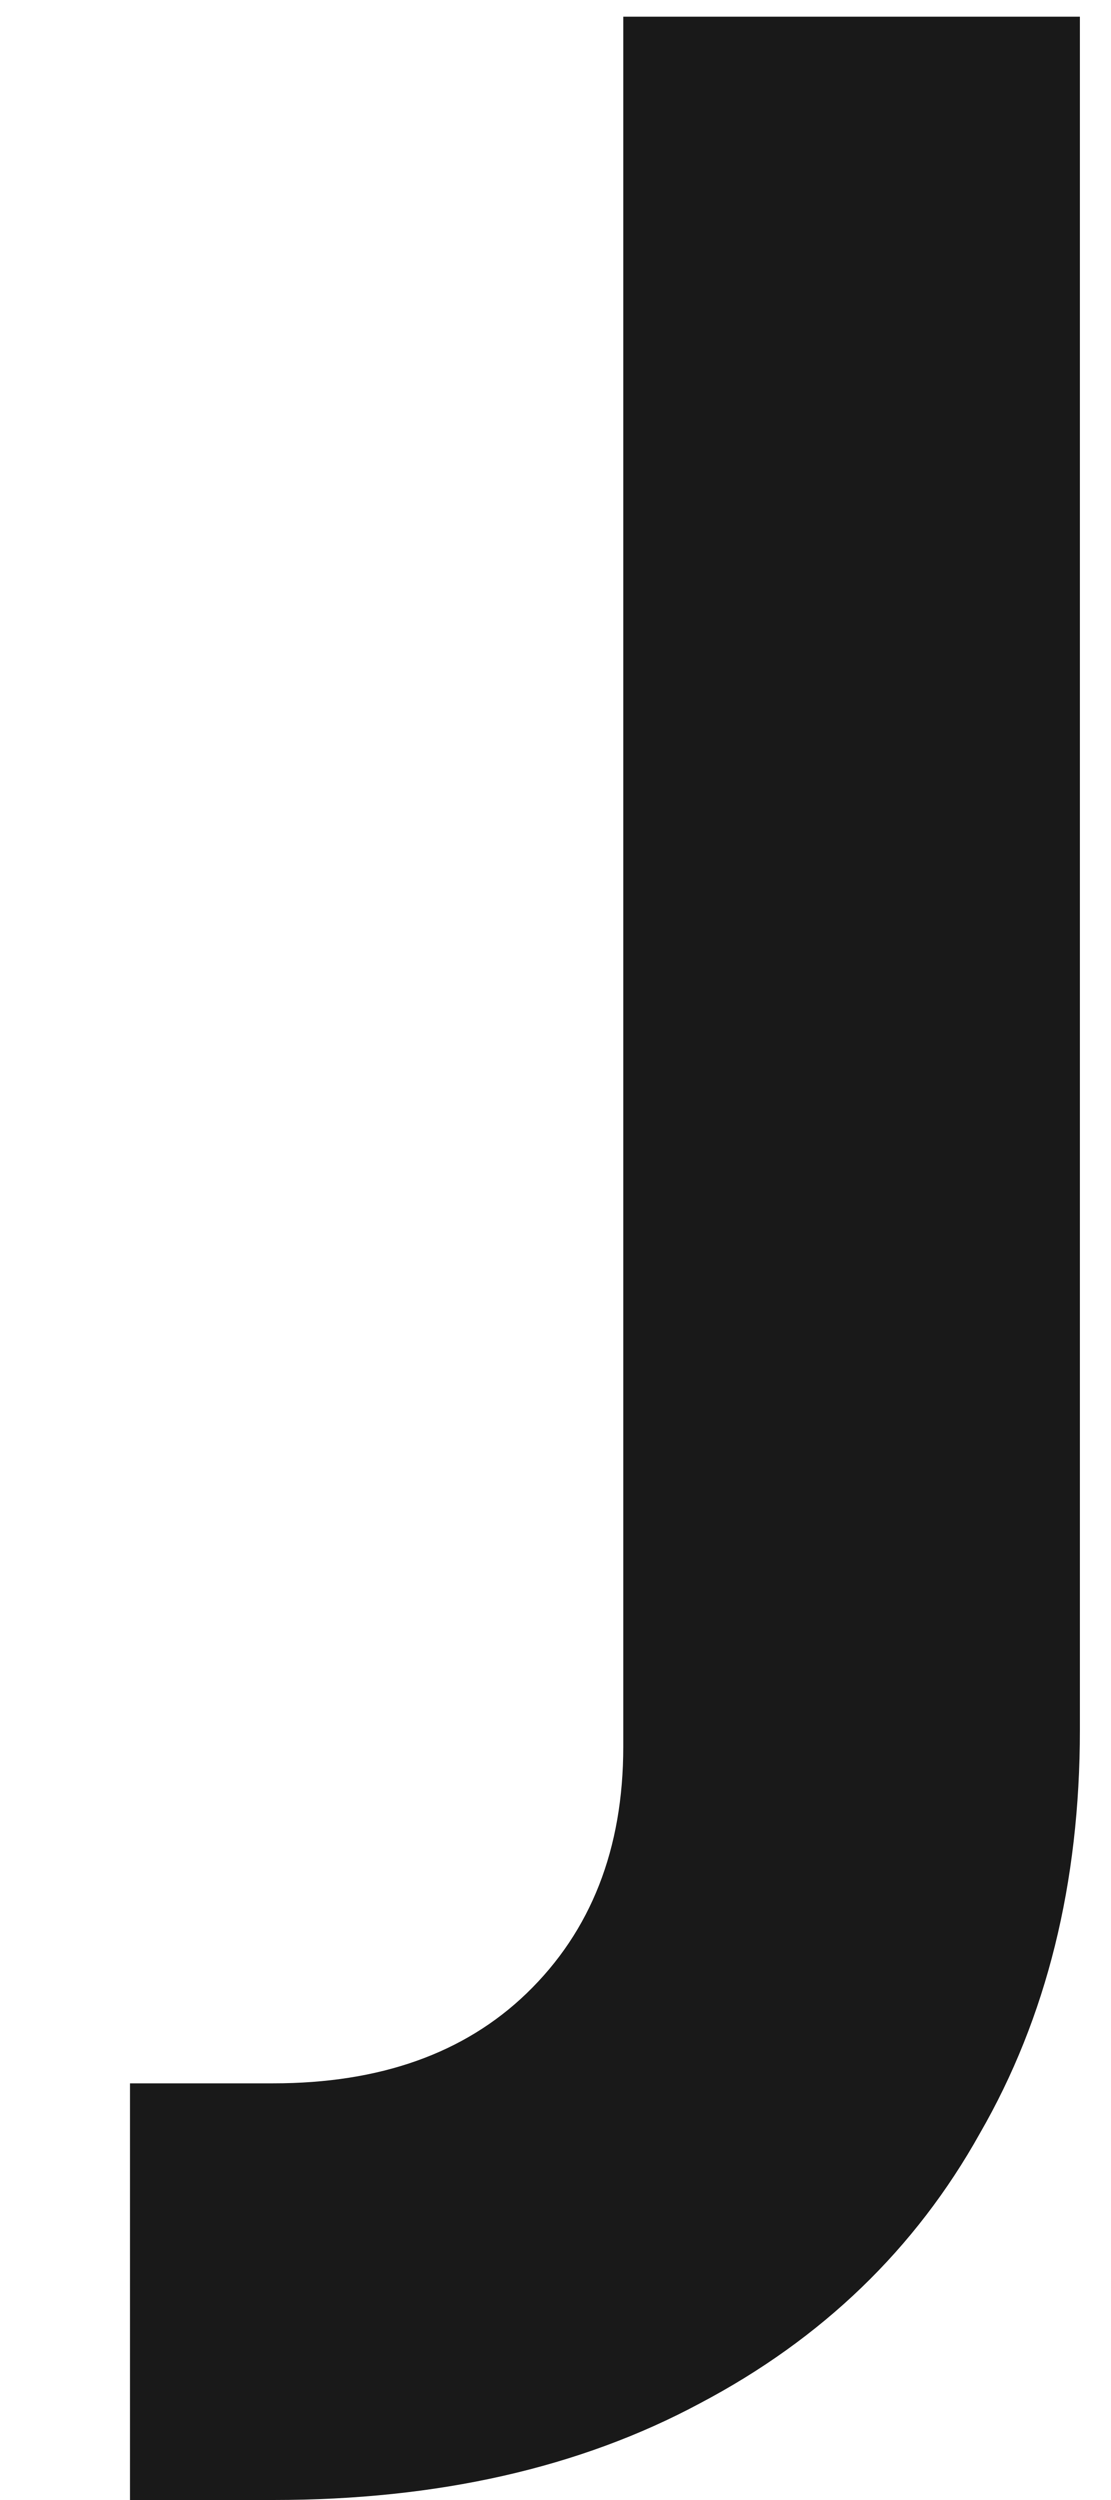 <svg width="8" height="18" viewBox="0 0 8 18" fill="none" xmlns="http://www.w3.org/2000/svg">
<path d="M0.936 18V15H1.968C2.736 15 3.344 14.784 3.792 14.352C4.256 13.904 4.488 13.312 4.488 12.576V0.12H7.776V12.456C7.776 13.56 7.536 14.528 7.056 15.36C6.592 16.192 5.92 16.84 5.04 17.304C4.176 17.768 3.152 18 1.968 18H0.936Z" fill="black" fill-opacity="0.9"/>
</svg>
